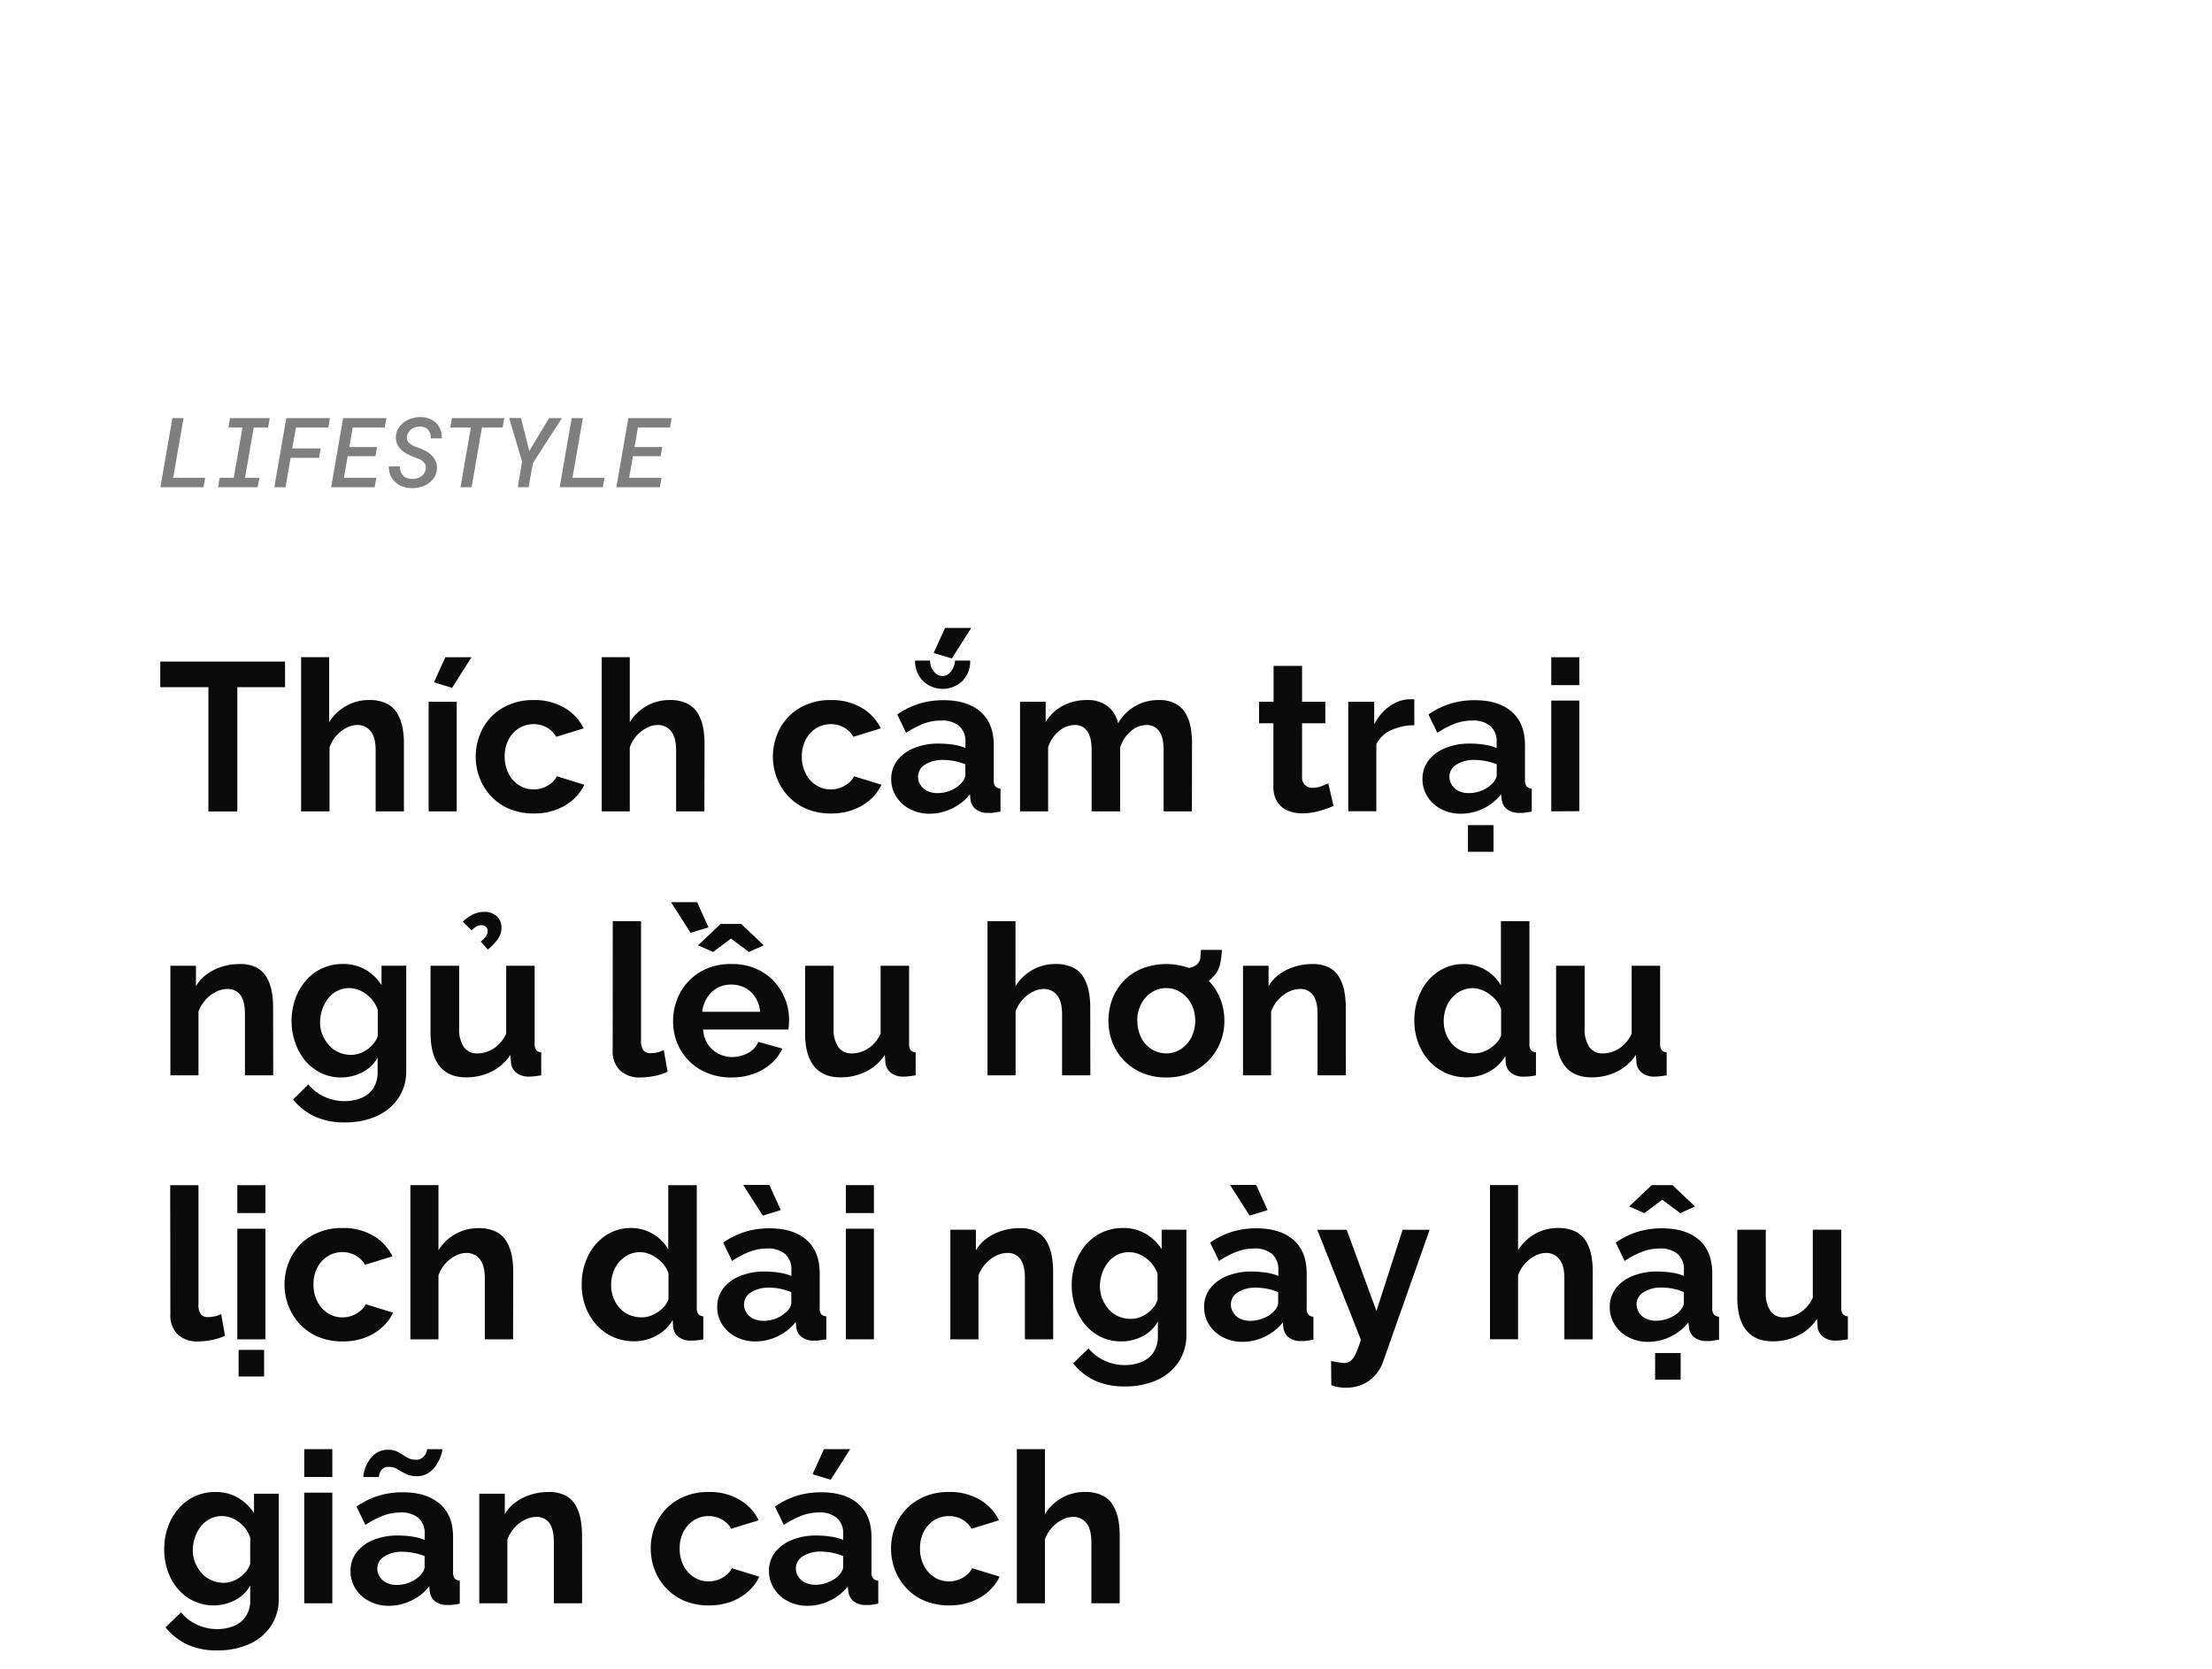 <svg xmlns="http://www.w3.org/2000/svg" viewBox="0 0 660 498"><defs><style>.a{opacity:0.5;}.b{fill:#0a0a0a;}</style></defs><title>Lifestyle_Christmas</title><g class="a"><path d="M61.22,142.55l-.5,2.8H47.86l3.57-20.62h3.34l-3.1,17.82Z"/><path d="M80.47,124.73,80,127.55H75.7l-2.6,15h4.29l-.5,2.8H65.07l.49-2.8h4.18l2.61-15H68.16l.49-2.82Z"/><path d="M86.72,136.57l-1.53,8.78H81.85l3.57-20.62h13L98,127.55H88.29l-1.09,6.22h8.48l-.49,2.8Z"/><path d="M103.74,136.1l-1.12,6.45h9.67l-.49,2.8h-13l3.58-20.62h12.91l-.48,2.82h-9.58l-1,5.81h8.27L112,136.1Z"/><path d="M126.88,138.58a2.91,2.91,0,0,0-.77-1,5.27,5.27,0,0,0-1.14-.67c-.43-.18-.84-.35-1.25-.5a17.45,17.45,0,0,1-2.1-.9,7.64,7.64,0,0,1-1.84-1.28,5.39,5.39,0,0,1-1.26-1.73,4.65,4.65,0,0,1-.39-2.28,5,5,0,0,1,.78-2.5,6.43,6.43,0,0,1,1.75-1.85,7.81,7.81,0,0,1,2.35-1.1,8.67,8.67,0,0,1,2.61-.34,7,7,0,0,1,2.53.5,6.07,6.07,0,0,1,2,1.28,5.71,5.71,0,0,1,1.27,2,6.22,6.22,0,0,1,.41,2.55h-3.28a4.71,4.71,0,0,0-.2-1.39,3.07,3.07,0,0,0-.58-1.09,2.79,2.79,0,0,0-1-.74,3.53,3.53,0,0,0-1.4-.28,4.48,4.48,0,0,0-1.35.18,4,4,0,0,0-1.23.56,3.78,3.78,0,0,0-.92,1,2.81,2.81,0,0,0-.46,1.3,2,2,0,0,0,.24,1.3,2.9,2.9,0,0,0,.87.91,5.89,5.89,0,0,0,1.19.64c.44.18.84.33,1.22.46a14.74,14.74,0,0,1,2.11.94,7.83,7.83,0,0,1,1.79,1.34A5.56,5.56,0,0,1,130,137.6a4.94,4.94,0,0,1,.35,2.31,5.21,5.21,0,0,1-.79,2.51,6.21,6.21,0,0,1-1.72,1.78,6.94,6.94,0,0,1-2.38,1.11,10.24,10.24,0,0,1-2.67.31,8.06,8.06,0,0,1-2.68-.47,6.55,6.55,0,0,1-2.17-1.32,5.7,5.7,0,0,1-1.43-2,6.41,6.41,0,0,1-.48-2.68h3.3a4.66,4.66,0,0,0,.25,1.55,3.46,3.46,0,0,0,.7,1.16,3,3,0,0,0,1.13.74,4.33,4.33,0,0,0,1.55.28,5.42,5.42,0,0,0,1.38-.16,4,4,0,0,0,1.24-.55,3.43,3.43,0,0,0,.95-.91,3,3,0,0,0,.48-1.3A2.48,2.48,0,0,0,126.88,138.58Z"/><path d="M143.8,127.55l-3.09,17.8H137.4l3.09-17.8h-6.14l.5-2.82h15.62l-.51,2.82Z"/><path d="M163.82,124.73h3.85L159,138.16l-1.28,7.19h-3.24l1.3-7.65-3.88-13h3.53l2.49,9.85Z"/><path d="M180.36,142.55l-.5,2.8H167l3.57-20.62h3.34l-3.1,17.82Z"/><path d="M188.84,136.1l-1.12,6.45h9.68l-.5,2.8h-13l3.58-20.62H200.4l-.48,2.82h-9.59l-1,5.81h8.27l-.48,2.74Z"/></g><path class="b" d="M85.05,205H70.81v37.1H62.18V205H47.82v-7.63H85.05Z"/><path class="b" d="M120.52,242.05h-8.44V223.8c0-2.53-.5-4.41-1.48-5.65a4.92,4.92,0,0,0-4.07-1.86,7.1,7.1,0,0,0-3.21.86,10.27,10.27,0,0,0-3,2.37,10,10,0,0,0-2,3.47v19.06H89.84v-46h8.38v19.4a13.88,13.88,0,0,1,5.07-4.86,13.7,13.7,0,0,1,6.83-1.75,11.54,11.54,0,0,1,5.27,1.06,7.7,7.7,0,0,1,3.15,2.93,13,13,0,0,1,1.54,4.14,24.65,24.65,0,0,1,.44,4.64Z"/><path class="b" d="M127.89,242.05V209.36h8.38v32.69Zm7-36.85-5.41-1.64,3.4-7.5h7.81Z"/><path class="b" d="M159.33,242.68a18.5,18.5,0,0,1-7.28-1.34,15.8,15.8,0,0,1-5.45-3.73,16.67,16.67,0,0,1-3.46-5.46,17.9,17.9,0,0,1,.88-14.82,15.68,15.68,0,0,1,6-6.17,17.88,17.88,0,0,1,9.26-2.31,17.44,17.44,0,0,1,9.2,2.33,14.47,14.47,0,0,1,5.67,6.11l-8.19,2.52a7.46,7.46,0,0,0-2.83-2.8,8.36,8.36,0,0,0-8.26.23,8.66,8.66,0,0,0-3.11,3.37,10.62,10.62,0,0,0-1.17,5.13,10.77,10.77,0,0,0,1.17,5.07,8.86,8.86,0,0,0,3.11,3.46,8,8,0,0,0,4.35,1.23,8.21,8.21,0,0,0,2.9-.5,8.56,8.56,0,0,0,2.42-1.42,5.87,5.87,0,0,0,1.61-2l8.19,2.52a13.61,13.61,0,0,1-3.31,4.41,15.92,15.92,0,0,1-5.1,3.05A18.46,18.46,0,0,1,159.33,242.68Z"/><path class="b" d="M210.17,242.05h-8.44V223.8c0-2.53-.5-4.41-1.48-5.65a4.93,4.93,0,0,0-4.07-1.86,7,7,0,0,0-3.21.86,10.31,10.31,0,0,0-3.06,2.37,10.17,10.17,0,0,0-2,3.47v19.06h-8.38v-46h8.38v19.4a13.88,13.88,0,0,1,5.07-4.86,13.67,13.67,0,0,1,6.83-1.75,11.46,11.46,0,0,1,5.26,1.06,7.57,7.57,0,0,1,3.15,2.93,13,13,0,0,1,1.55,4.14,24.65,24.65,0,0,1,.44,4.64Z"/><path class="b" d="M248,242.68a18.5,18.5,0,0,1-7.28-1.34,15.89,15.89,0,0,1-5.45-3.73,16.83,16.83,0,0,1-3.46-5.46,17.9,17.9,0,0,1,.88-14.82,15.71,15.71,0,0,1,6-6.17,17.85,17.85,0,0,1,9.26-2.31,17.41,17.41,0,0,1,9.19,2.33,14.34,14.34,0,0,1,5.67,6.11l-8.19,2.52a7.46,7.46,0,0,0-2.83-2.8,8.34,8.34,0,0,0-8.25.23,8.61,8.61,0,0,0-3.12,3.37,10.62,10.62,0,0,0-1.17,5.13,10.77,10.77,0,0,0,1.17,5.07,8.81,8.81,0,0,0,3.12,3.46,8,8,0,0,0,4.34,1.23,8.21,8.21,0,0,0,2.9-.5,8.75,8.75,0,0,0,2.43-1.42,5.83,5.83,0,0,0,1.6-2l8.19,2.52a13.58,13.58,0,0,1-3.3,4.41,15.86,15.86,0,0,1-5.11,3.05A18.46,18.46,0,0,1,248,242.68Z"/><path class="b" d="M265.92,232.41a8.91,8.91,0,0,1,1.8-5.54,11.81,11.81,0,0,1,5-3.7,19,19,0,0,1,7.41-1.34,29.07,29.07,0,0,1,4.22.32,14.59,14.59,0,0,1,3.71,1v-1.81a6.1,6.1,0,0,0-1.82-4.71,7.91,7.91,0,0,0-5.48-1.67,14.41,14.41,0,0,0-5.23.95,27.82,27.82,0,0,0-5.17,2.71l-2.65-5.48a24.37,24.37,0,0,1,6.65-3.25,24.84,24.84,0,0,1,7.21-1q7.06,0,11,3.45t3.94,10v10.37a2.85,2.85,0,0,0,.47,1.86,2.27,2.27,0,0,0,1.54.69v6.86c-.75.13-1.44.23-2.05.32a7,7,0,0,1-1.54.06,5.75,5.75,0,0,1-3.81-1.1,4.36,4.36,0,0,1-1.54-2.74l-.19-1.7a15,15,0,0,1-5.42,4.28,15.21,15.21,0,0,1-6.55,1.51,12.39,12.39,0,0,1-5.89-1.37,10.43,10.43,0,0,1-4.1-3.7A9.49,9.49,0,0,1,265.92,232.41Zm15.31-30.74a3.16,3.16,0,0,0,2.46-1.29,6,6,0,0,0,1.26-3.31h4.53a8.35,8.35,0,0,1-2.3,6.05,8.49,8.49,0,0,1-11.81,0,8.34,8.34,0,0,1-2.33-6.05h4.47a4.9,4.9,0,0,0,1.14,3.25A3.3,3.3,0,0,0,281.23,201.67ZM286.46,234a5.28,5.28,0,0,0,1.13-1.41,2.85,2.85,0,0,0,.44-1.35V228a18.68,18.68,0,0,0-6.61-1.29,9.67,9.67,0,0,0-5.39,1.38,4.2,4.2,0,0,0-2.11,3.66,4.45,4.45,0,0,0,.69,2.36,5,5,0,0,0,2,1.82,6.8,6.8,0,0,0,3.18.67,9.9,9.9,0,0,0,3.72-.73A9.13,9.13,0,0,0,286.46,234ZM284,196.44l-5.42-1.64,3.41-7.49h7.81Z"/><path class="b" d="M355.63,242.05h-8.44V223.8q0-3.92-1.36-5.71a4.42,4.42,0,0,0-3.74-1.8,7.15,7.15,0,0,0-4.73,1.89,10.43,10.43,0,0,0-3.15,4.87v19h-8.5V223.8q0-3.92-1.33-5.71a4.34,4.34,0,0,0-3.71-1.8,7.4,7.4,0,0,0-4.73,1.84,9.93,9.93,0,0,0-3.21,4.86v19.06h-8.38V209.36H312v6.1a12.94,12.94,0,0,1,5.07-4.89,14.93,14.93,0,0,1,7.22-1.72,9.43,9.43,0,0,1,6.39,2,8.81,8.81,0,0,1,2.93,4.92,13.68,13.68,0,0,1,12.22-6.92,10,10,0,0,1,4.95,1.09,7.94,7.94,0,0,1,3,2.93,12.37,12.37,0,0,1,1.48,4.14,25.73,25.73,0,0,1,.41,4.61Z"/><path class="b" d="M397.9,240.42c-.75.33-1.62.68-2.61,1a23.38,23.38,0,0,1-3.21.88,17.9,17.9,0,0,1-3.5.34,11.24,11.24,0,0,1-4.35-.81,6.67,6.67,0,0,1-3.11-2.59,8.3,8.3,0,0,1-1.17-4.65V215.78h-4.28v-6.42H380V198.65h8.5v10.71h6.93v6.42h-6.93v16a3,3,0,0,0,3.22,3.24,7.24,7.24,0,0,0,2.52-.47c.84-.32,1.53-.6,2.08-.86Z"/><path class="b" d="M422,216.35a16.88,16.88,0,0,0-6.93,1.48,9.09,9.09,0,0,0-4.41,4.19v20h-8.38V209.36h7.75v6.74a14.77,14.77,0,0,1,4.51-5.36,11,11,0,0,1,5.76-2.14,6.11,6.11,0,0,0,1,0,1.43,1.43,0,0,1,.69.1Z"/><path class="b" d="M424.43,232.41a9,9,0,0,1,1.79-5.54,11.91,11.91,0,0,1,5-3.7,19,19,0,0,1,7.4-1.34,29,29,0,0,1,4.22.32,14.56,14.56,0,0,1,3.72,1v-1.81a6.07,6.07,0,0,0-1.83-4.71,7.9,7.9,0,0,0-5.48-1.67,14.45,14.45,0,0,0-5.23.95,27.45,27.45,0,0,0-5.16,2.71l-2.65-5.48a24.23,24.23,0,0,1,6.65-3.25,24.84,24.84,0,0,1,7.21-1q7.05,0,11,3.45t3.94,10v10.37a2.91,2.91,0,0,0,.47,1.86,2.3,2.3,0,0,0,1.55.69v6.86c-.76.13-1.44.23-2.05.32a7,7,0,0,1-1.54.06,5.8,5.8,0,0,1-3.82-1.1,4.4,4.4,0,0,1-1.54-2.74l-.19-1.7a14.91,14.91,0,0,1-5.42,4.28,15.18,15.18,0,0,1-6.55,1.51,12.42,12.42,0,0,1-5.89-1.37,10.41,10.41,0,0,1-4.09-3.7A9.49,9.49,0,0,1,424.43,232.41ZM445,234a5.32,5.32,0,0,0,1.14-1.41,3,3,0,0,0,.44-1.35V228a17.68,17.68,0,0,0-3.28-.95,17.36,17.36,0,0,0-3.34-.34,9.64,9.64,0,0,0-5.38,1.38,4.2,4.2,0,0,0-2.11,3.66,4.45,4.45,0,0,0,.69,2.36,4.89,4.89,0,0,0,2,1.82,6.8,6.8,0,0,0,3.18.67,9.81,9.81,0,0,0,3.71-.73A9,9,0,0,0,445,234Zm-7,20.1v-7.94h7.62v7.94Z"/><path class="b" d="M462.86,204.38v-8.32h8.37v8.32Zm0,37.67V209h8.37v33Z"/><path class="b" d="M81.52,320.8H73.08V302.55q0-3.92-1.35-5.71a4.58,4.58,0,0,0-3.88-1.8,7.57,7.57,0,0,0-3.43.86,10.18,10.18,0,0,0-3.09,2.37,11.21,11.21,0,0,0-2.11,3.47V320.8H50.84V288.11h7.63v6.1a11.75,11.75,0,0,1,3.21-3.55,15.38,15.38,0,0,1,4.47-2.25,17.63,17.63,0,0,1,5.42-.81,10.52,10.52,0,0,1,5.07,1.09,7.64,7.64,0,0,1,3,3,13.37,13.37,0,0,1,1.44,4.14,25.24,25.24,0,0,1,.41,4.58Z"/><path class="b" d="M101.81,321.43a13.69,13.69,0,0,1-6-1.32,14.24,14.24,0,0,1-4.69-3.63,16.82,16.82,0,0,1-3-5.33A19.05,19.05,0,0,1,87,304.71,19.65,19.65,0,0,1,88.11,298a16.82,16.82,0,0,1,3.15-5.46,14.12,14.12,0,0,1,4.85-3.66,14.53,14.53,0,0,1,6.2-1.3,13.08,13.08,0,0,1,6.74,1.7,14.32,14.32,0,0,1,4.79,4.6v-5.79h7.37v31.22a14.34,14.34,0,0,1-2.39,8.36,15.42,15.42,0,0,1-6.49,5.32,22.8,22.8,0,0,1-9.45,1.84,20.83,20.83,0,0,1-9.07-1.79A18.38,18.38,0,0,1,87.45,328L92,323.51a13.13,13.13,0,0,0,4.76,3.66,14.37,14.37,0,0,0,6.08,1.32,13,13,0,0,0,4.91-.92,7.78,7.78,0,0,0,3.6-2.85,8.76,8.76,0,0,0,1.32-5.05v-4.16a10.69,10.69,0,0,1-4.57,4.38A13.58,13.58,0,0,1,101.81,321.43Zm2.83-6.74a7.73,7.73,0,0,0,2.68-.44,9.32,9.32,0,0,0,4.19-3,7.12,7.12,0,0,0,1.2-2.18v-7.84a10,10,0,0,0-5.07-5.65,8.07,8.07,0,0,0-3.5-.8,7.56,7.56,0,0,0-3.5.83,8.08,8.08,0,0,0-2.74,2.27,11.42,11.42,0,0,0-1.76,3.29,11.55,11.55,0,0,0-.63,3.79,10,10,0,0,0,.72,3.79,10.83,10.83,0,0,0,2,3.13,8.28,8.28,0,0,0,2.93,2.09A8.94,8.94,0,0,0,104.64,314.69Z"/><path class="b" d="M128.46,308.58V288.11H137v18.61a9.44,9.44,0,0,0,1.39,5.63,4.73,4.73,0,0,0,4.09,1.9,8.45,8.45,0,0,0,3.25-.65,9.3,9.3,0,0,0,3-1.94,11,11,0,0,0,2.3-3.27V288.11h8.5v23.28a3,3,0,0,0,.45,1.86,2.13,2.13,0,0,0,1.51.69v6.86c-.84.13-1.55.22-2.11.29a15,15,0,0,1-1.55.09,5.87,5.87,0,0,1-3.62-1.06,4.37,4.37,0,0,1-1.73-2.81l-.19-2.62a14.49,14.49,0,0,1-5.64,5,16.93,16.93,0,0,1-7.65,1.71q-5.11,0-7.78-3.27T128.46,308.58Zm12.22-31.06-2.58-2.58a12.75,12.75,0,0,1,3.08-2.17,7.4,7.4,0,0,1,3.28-.73,5.12,5.12,0,0,1,3.81,1.36,4.5,4.5,0,0,1,1.36,3.3,5.83,5.83,0,0,1-1,3.34,16.66,16.66,0,0,1-3.06,3.22l-2.14-2.34a7.86,7.86,0,0,0,1.58-1.63,2.78,2.78,0,0,0,.5-1.52,1.74,1.74,0,0,0-.5-1.26,1.83,1.83,0,0,0-1.33-.5,3,3,0,0,0-1.48.35A11.13,11.13,0,0,0,140.68,277.52Z"/><path class="b" d="M182.83,274.81h8.44v35.46a4.7,4.7,0,0,0,.75,3.13,2.67,2.67,0,0,0,2,.79,9.55,9.55,0,0,0,2.17-.25,7.42,7.42,0,0,0,1.86-.7l1.14,6.49a16.13,16.13,0,0,1-3.94,1.26,21,21,0,0,1-4.13.44,8.45,8.45,0,0,1-6.14-2.11,7.94,7.94,0,0,1-2.17-6Z"/><path class="b" d="M200.21,269.14H208l3.41,7.5-5.36,1.64Zm18,52.29a18.34,18.34,0,0,1-7.18-1.34,16.08,16.08,0,0,1-9-9,17,17,0,0,1-1.2-6.41,17.65,17.65,0,0,1,2.11-8.51,16.21,16.21,0,0,1,6-6.23,17.63,17.63,0,0,1,9.29-2.34,17.35,17.35,0,0,1,9.2,2.34,16.24,16.24,0,0,1,5.92,6.15,17,17,0,0,1,2.08,8.3q0,.81-.06,1.53c-.05.47-.09.88-.13,1.21H209.79a8.9,8.9,0,0,0,1.42,4.41,8.32,8.32,0,0,0,3.15,2.8,8.72,8.72,0,0,0,4.06,1,9.85,9.85,0,0,0,4.82-1.23,6.4,6.4,0,0,0,3-3.3l7.19,2a13.31,13.31,0,0,1-3.34,4.48,16.12,16.12,0,0,1-5.23,3.05A19.45,19.45,0,0,1,218.17,321.43ZM208.28,282l6.74-6.37h6.11l6.74,6.37-4.41,2-5.36-4-5.35,4Zm1.26,19.84H226.8a9.61,9.61,0,0,0-1.42-4.28,8.2,8.2,0,0,0-3-2.83,8.76,8.76,0,0,0-4.23-1,8.42,8.42,0,0,0-4.12,1,8.3,8.3,0,0,0-3,2.83A9.6,9.6,0,0,0,209.54,301.84Z"/><path class="b" d="M240.22,308.58V288.11h8.5v18.61a9.44,9.44,0,0,0,1.39,5.63,4.73,4.73,0,0,0,4.09,1.9,8.45,8.45,0,0,0,3.25-.65,9.3,9.3,0,0,0,3-1.94,11,11,0,0,0,2.3-3.27V288.11h8.5v23.28a3,3,0,0,0,.45,1.86,2.13,2.13,0,0,0,1.51.69v6.86c-.84.13-1.55.22-2.11.29a15,15,0,0,1-1.55.09,5.85,5.85,0,0,1-3.62-1.06,4.37,4.37,0,0,1-1.73-2.81l-.19-2.62a14.49,14.49,0,0,1-5.64,5,16.93,16.93,0,0,1-7.65,1.71q-5.12,0-7.78-3.27T240.22,308.58Z"/><path class="b" d="M325.33,320.8h-8.44V302.55c0-2.53-.5-4.41-1.48-5.65a4.92,4.92,0,0,0-4.07-1.86,7.06,7.06,0,0,0-3.21.86,10.27,10.27,0,0,0-3.05,2.37,10,10,0,0,0-2.05,3.47V320.8h-8.38v-46H303v19.4a13.88,13.88,0,0,1,5.07-4.86,13.7,13.7,0,0,1,6.83-1.75,11.54,11.54,0,0,1,5.27,1.06,7.61,7.61,0,0,1,3.14,2.93,13,13,0,0,1,1.55,4.14,24.65,24.65,0,0,1,.44,4.64Z"/><path class="b" d="M348,321.43a18,18,0,0,1-7.22-1.37,16.49,16.49,0,0,1-5.45-3.74,16.09,16.09,0,0,1-3.43-5.38,17.58,17.58,0,0,1-1.17-6.39,18.08,18.08,0,0,1,1.17-6.54,15.75,15.75,0,0,1,8.85-9.07,20.17,20.17,0,0,1,14.46,0,16.39,16.39,0,0,1,5.45,3.68,16,16,0,0,1,3.46,5.39,17.68,17.68,0,0,1,1.2,6.54,17.2,17.2,0,0,1-1.2,6.39,16.45,16.45,0,0,1-8.91,9.12A18,18,0,0,1,348,321.43Zm-8.63-16.88a10.86,10.86,0,0,0,1.13,5,8.66,8.66,0,0,0,3.12,3.46,8.14,8.14,0,0,0,4.38,1.23,7.76,7.76,0,0,0,4.34-1.27,9.1,9.1,0,0,0,3.12-3.46,11.29,11.29,0,0,0,0-10,9.25,9.25,0,0,0-3.12-3.46,8,8,0,0,0-4.41-1.27,7.85,7.85,0,0,0-4.34,1.27,8.94,8.94,0,0,0-3.09,3.46A10.78,10.78,0,0,0,339.32,304.55Zm12.22-9.77.12-5.79a14.46,14.46,0,0,0,3.53-.35,4.49,4.49,0,0,0,2.08-1.1,3.4,3.4,0,0,0,.85-1.92c.06-.69.12-1.44.16-2.24h6.24c0,.93-.13,1.86-.26,2.81a11.78,11.78,0,0,1-.72,2.8,7.21,7.21,0,0,1-1.8,2.58,6.71,6.71,0,0,1-2.49,1.8,14.94,14.94,0,0,1-3.59,1.07A24,24,0,0,1,351.54,294.78Z"/><path class="b" d="M401.56,320.8h-8.44V302.55c0-2.61-.46-4.51-1.36-5.71a4.55,4.55,0,0,0-3.87-1.8,7.61,7.61,0,0,0-3.44.86,10.14,10.14,0,0,0-3.08,2.37,10.85,10.85,0,0,0-2.11,3.47V320.8h-8.38V288.11h7.62v6.1a11.75,11.75,0,0,1,3.21-3.55,15.44,15.44,0,0,1,4.48-2.25,17.56,17.56,0,0,1,5.41-.81,10.59,10.59,0,0,1,5.08,1.09,7.55,7.55,0,0,1,3,3,13.38,13.38,0,0,1,1.45,4.14,26.17,26.17,0,0,1,.41,4.58Z"/><path class="b" d="M422,304.49a19.18,19.18,0,0,1,1.89-8.54,15.22,15.22,0,0,1,5.23-6.1,13.34,13.34,0,0,1,7.62-2.25,12.4,12.4,0,0,1,6.56,1.8,12.63,12.63,0,0,1,4.53,4.57V274.81h8.51v36.54a3.05,3.05,0,0,0,.44,1.89,2.16,2.16,0,0,0,1.51.7v6.86a15.73,15.73,0,0,1-3.59.38,5.71,5.71,0,0,1-3.75-1.07,4.13,4.13,0,0,1-1.67-3l-.12-2.08a12.37,12.37,0,0,1-4.95,4.73,13.85,13.85,0,0,1-6.52,1.63,15.24,15.24,0,0,1-6.27-1.27,14.71,14.71,0,0,1-5-3.62,16.78,16.78,0,0,1-3.27-5.42A18.53,18.53,0,0,1,422,304.49Zm25.89,4.26v-7.66a8.73,8.73,0,0,0-2-3.22,11.38,11.38,0,0,0-3.09-2.25,7.68,7.68,0,0,0-6.93,0,9,9,0,0,0-2.74,2.16,9.41,9.41,0,0,0-1.76,3.12,11.54,11.54,0,0,0-.6,3.74,10.31,10.31,0,0,0,.69,3.8,9.87,9.87,0,0,0,1.89,3.09,8,8,0,0,0,2.9,2,9.24,9.24,0,0,0,3.65.71,7.64,7.64,0,0,0,2.46-.4,9.67,9.67,0,0,0,2.3-1.14,10.62,10.62,0,0,0,2-1.73A5.94,5.94,0,0,0,447.92,308.75Z"/><path class="b" d="M464.3,308.58V288.11h8.51v18.61a9.44,9.44,0,0,0,1.39,5.63,4.72,4.72,0,0,0,4.09,1.9,8.53,8.53,0,0,0,3.25-.65,9.41,9.41,0,0,0,3-1.94,11,11,0,0,0,2.3-3.27V288.11h8.5v23.28a3.06,3.06,0,0,0,.44,1.86,2.17,2.17,0,0,0,1.51.69v6.86c-.84.13-1.54.22-2.11.29a14.65,14.65,0,0,1-1.54.09,5.85,5.85,0,0,1-3.62-1.06,4.29,4.29,0,0,1-1.73-2.81l-.19-2.62a14.56,14.56,0,0,1-5.64,5,16.94,16.94,0,0,1-7.66,1.71q-5.1,0-7.78-3.27T464.3,308.58Z"/><path class="b" d="M50.78,353.56h8.44V389a4.64,4.64,0,0,0,.76,3.13,2.63,2.63,0,0,0,2,.79,9.71,9.71,0,0,0,2.18-.25A7.72,7.72,0,0,0,66,392l1.13,6.49a16,16,0,0,1-3.94,1.26,20.9,20.9,0,0,1-4.12.44A8.45,8.45,0,0,1,53,398.07a7.94,7.94,0,0,1-2.17-6Z"/><path class="b" d="M70.81,361.88v-8.32h8.38v8.32Zm0,37.67v-33h8.38v33Zm.38,11.09V402.7h7.62v7.94Z"/><path class="b" d="M102.25,400.18A18.5,18.5,0,0,1,95,398.84a15.89,15.89,0,0,1-5.45-3.73,16.83,16.83,0,0,1-3.46-5.46,17.9,17.9,0,0,1,.88-14.82,15.75,15.75,0,0,1,6-6.17,17.91,17.91,0,0,1,9.27-2.31,17.41,17.41,0,0,1,9.19,2.33,14.34,14.34,0,0,1,5.67,6.11l-8.19,2.52a7.46,7.46,0,0,0-2.83-2.8,8.34,8.34,0,0,0-8.25.23,8.61,8.61,0,0,0-3.12,3.37,10.62,10.62,0,0,0-1.17,5.13,10.77,10.77,0,0,0,1.17,5.07,8.81,8.81,0,0,0,3.12,3.46,8,8,0,0,0,4.34,1.23,8.21,8.21,0,0,0,2.9-.5,8.75,8.75,0,0,0,2.43-1.42,5.83,5.83,0,0,0,1.6-2l8.19,2.52a13.72,13.72,0,0,1-3.3,4.41,15.86,15.86,0,0,1-5.11,3.05A18.46,18.46,0,0,1,102.25,400.18Z"/><path class="b" d="M153.09,399.55h-8.44V381.3c0-2.53-.5-4.41-1.48-5.65a4.92,4.92,0,0,0-4.07-1.86,7.06,7.06,0,0,0-3.21.86,10.43,10.43,0,0,0-3.06,2.37,10.17,10.17,0,0,0-2,3.47v19.06h-8.38v-46h8.38V373a13.88,13.88,0,0,1,5.07-4.86,13.7,13.7,0,0,1,6.83-1.75,11.54,11.54,0,0,1,5.27,1.06,7.61,7.61,0,0,1,3.14,2.93,13,13,0,0,1,1.55,4.14,24.65,24.65,0,0,1,.44,4.64Z"/><path class="b" d="M173.56,383.24a19.18,19.18,0,0,1,1.89-8.54,15.29,15.29,0,0,1,5.23-6.1,13.34,13.34,0,0,1,7.63-2.25,12.39,12.39,0,0,1,6.55,1.8,12.63,12.63,0,0,1,4.53,4.57V353.56h8.51V390.1a3.05,3.05,0,0,0,.44,1.89,2.16,2.16,0,0,0,1.51.7v6.86a15.73,15.73,0,0,1-3.59.38,5.71,5.71,0,0,1-3.75-1.07,4.13,4.13,0,0,1-1.67-3l-.12-2.08a12.37,12.37,0,0,1-4.95,4.73,13.85,13.85,0,0,1-6.52,1.63,15.24,15.24,0,0,1-6.27-1.27,14.71,14.71,0,0,1-5-3.62,17,17,0,0,1-3.27-5.42A18.53,18.53,0,0,1,173.56,383.24Zm25.9,4.26v-7.66a8.76,8.76,0,0,0-2-3.22,11.23,11.23,0,0,0-3.09-2.25,7.68,7.68,0,0,0-6.93,0,9,9,0,0,0-2.74,2.16,9.59,9.59,0,0,0-1.76,3.12,11.54,11.54,0,0,0-.6,3.74,10.31,10.31,0,0,0,.69,3.8,10.06,10.06,0,0,0,1.89,3.09,8,8,0,0,0,2.9,2,9.29,9.29,0,0,0,3.66.71,7.62,7.62,0,0,0,2.45-.4,9.67,9.67,0,0,0,2.3-1.14,10.62,10.62,0,0,0,2-1.73A6.1,6.1,0,0,0,199.46,387.5Z"/><path class="b" d="M214,389.91a8.9,8.9,0,0,1,1.79-5.54,11.91,11.91,0,0,1,5-3.7,19,19,0,0,1,7.4-1.34,29,29,0,0,1,4.22.32,14.56,14.56,0,0,1,3.72,1v-1.81a6.07,6.07,0,0,0-1.83-4.71,7.9,7.9,0,0,0-5.48-1.67,14.45,14.45,0,0,0-5.23,1,27.45,27.45,0,0,0-5.16,2.71l-2.65-5.48a24.23,24.23,0,0,1,6.65-3.25,24.84,24.84,0,0,1,7.21-1q7.05,0,11,3.45t3.94,10v10.37A2.91,2.91,0,0,0,245,392a2.3,2.3,0,0,0,1.55.69v6.86c-.76.13-1.44.23-2.05.32a7,7,0,0,1-1.54.06,5.78,5.78,0,0,1-3.82-1.1,4.4,4.4,0,0,1-1.54-2.74l-.19-1.7a14.91,14.91,0,0,1-5.42,4.28,15.18,15.18,0,0,1-6.55,1.51,12.42,12.42,0,0,1-5.89-1.37,10.41,10.41,0,0,1-4.09-3.7A9.49,9.49,0,0,1,214,389.91Zm7.75-36.41h7.81l3.4,7.5-5.36,1.64Zm12.78,38a5.32,5.32,0,0,0,1.14-1.41,3,3,0,0,0,.44-1.35v-3.26a17.68,17.68,0,0,0-3.28-1,17.36,17.36,0,0,0-3.34-.34,9.64,9.64,0,0,0-5.38,1.38,4.2,4.2,0,0,0-2.11,3.66,4.45,4.45,0,0,0,.69,2.36,4.92,4.92,0,0,0,2,1.82,6.87,6.87,0,0,0,3.19.67,9.85,9.85,0,0,0,3.71-.73A9,9,0,0,0,234.48,391.49Z"/><path class="b" d="M252.38,361.88v-8.32h8.37v8.32Zm0,37.67v-33h8.37v33Z"/><path class="b" d="M314.24,399.55H305.8V381.3q0-3.92-1.36-5.71a4.55,4.55,0,0,0-3.87-1.8,7.54,7.54,0,0,0-3.43.86,10.06,10.06,0,0,0-3.09,2.37,10.85,10.85,0,0,0-2.11,3.47v19.06h-8.38V366.86h7.62V373a11.75,11.75,0,0,1,3.21-3.55,15.57,15.57,0,0,1,4.48-2.25,17.58,17.58,0,0,1,5.42-.81,10.58,10.58,0,0,1,5.07,1.09,7.55,7.55,0,0,1,3,3,13.38,13.38,0,0,1,1.45,4.14,26.17,26.17,0,0,1,.41,4.58Z"/><path class="b" d="M334.53,400.18a13.69,13.69,0,0,1-6-1.32,14.14,14.14,0,0,1-4.69-3.63,16.65,16.65,0,0,1-3-5.33,19.3,19.3,0,0,1-1.07-6.44,19.89,19.89,0,0,1,1.1-6.69,17.19,17.19,0,0,1,3.15-5.46,14.31,14.31,0,0,1,4.85-3.66,14.54,14.54,0,0,1,6.21-1.3,13.11,13.11,0,0,1,6.74,1.7,14.41,14.41,0,0,1,4.79,4.6v-5.79h7.37v31.22a14.41,14.41,0,0,1-2.39,8.36,15.42,15.42,0,0,1-6.49,5.32,22.8,22.8,0,0,1-9.45,1.84,20.88,20.88,0,0,1-9.08-1.79,18.56,18.56,0,0,1-6.36-5.07l4.6-4.48a13.13,13.13,0,0,0,4.76,3.66,14.34,14.34,0,0,0,6.08,1.32,13,13,0,0,0,4.91-.92,7.75,7.75,0,0,0,3.59-2.85,8.76,8.76,0,0,0,1.32-5.05v-4.16a10.72,10.72,0,0,1-4.56,4.38A13.63,13.63,0,0,1,334.53,400.18Zm2.83-6.74A7.73,7.73,0,0,0,340,393a9.34,9.34,0,0,0,2.3-1.2,9.48,9.48,0,0,0,1.89-1.8,7.31,7.31,0,0,0,1.19-2.18V380a9.86,9.86,0,0,0-5.07-5.65,8,8,0,0,0-3.49-.8,7.56,7.56,0,0,0-3.5.83,8.08,8.08,0,0,0-2.74,2.27,11.19,11.19,0,0,0-1.76,3.29,11.55,11.55,0,0,0-.63,3.79,10,10,0,0,0,.72,3.79,10.59,10.59,0,0,0,1.95,3.13,8.37,8.37,0,0,0,2.93,2.09A9,9,0,0,0,337.36,393.44Z"/><path class="b" d="M359.28,389.91a8.91,8.91,0,0,1,1.8-5.54,11.91,11.91,0,0,1,5-3.7,19,19,0,0,1,7.4-1.34,29.07,29.07,0,0,1,4.22.32,14.56,14.56,0,0,1,3.72,1v-1.81a6.07,6.07,0,0,0-1.83-4.71,7.91,7.91,0,0,0-5.48-1.67,14.45,14.45,0,0,0-5.23,1,27.82,27.82,0,0,0-5.17,2.71l-2.64-5.48a24.32,24.32,0,0,1,6.64-3.25,24.91,24.91,0,0,1,7.22-1q7.05,0,11,3.45t3.94,10v10.37a2.91,2.91,0,0,0,.47,1.86,2.3,2.3,0,0,0,1.55.69v6.86c-.76.13-1.44.23-2.05.32a7.08,7.08,0,0,1-1.55.06,5.75,5.75,0,0,1-3.81-1.1,4.4,4.4,0,0,1-1.54-2.74l-.19-1.7a15,15,0,0,1-5.42,4.28,15.18,15.18,0,0,1-6.55,1.51,12.42,12.42,0,0,1-5.89-1.37,10.5,10.5,0,0,1-4.1-3.7A9.58,9.58,0,0,1,359.28,389.91ZM367,353.5h7.81l3.41,7.5-5.36,1.64Zm12.79,38a5.52,5.52,0,0,0,1.14-1.41,3,3,0,0,0,.44-1.35v-3.26a17.68,17.68,0,0,0-3.28-1,17.44,17.44,0,0,0-3.34-.34,9.64,9.64,0,0,0-5.38,1.38,4.2,4.2,0,0,0-2.11,3.66,4.45,4.45,0,0,0,.69,2.36,4.92,4.92,0,0,0,2,1.82,6.8,6.8,0,0,0,3.18.67,9.9,9.9,0,0,0,3.72-.73A9,9,0,0,0,379.82,391.49Z"/><path class="b" d="M397.15,406c.75.17,1.46.3,2.11.41s1.2.18,1.67.22a3.25,3.25,0,0,0,2-.59,5.94,5.94,0,0,0,1.54-2.12,28,28,0,0,0,1.58-4.25l-13-32.79h8.76l8.88,24.21,7.81-24.21h8.06l-13.86,39.29a12,12,0,0,1-2.3,4,11.05,11.05,0,0,1-3.81,2.82,12.29,12.29,0,0,1-5.16,1,12.5,12.5,0,0,1-2-.16,10.74,10.74,0,0,1-2.2-.6Z"/><path class="b" d="M475.2,399.55h-8.44V381.3q0-3.8-1.48-5.65a4.91,4.91,0,0,0-4.06-1.86,7.1,7.1,0,0,0-3.22.86A10.27,10.27,0,0,0,455,377a10,10,0,0,0-2.05,3.47v19.06h-8.38v-46h8.38V373A13.88,13.88,0,0,1,458,368.1a13.71,13.71,0,0,1,6.84-1.75,11.52,11.52,0,0,1,5.26,1.06,7.7,7.7,0,0,1,3.15,2.93,13,13,0,0,1,1.54,4.14,24.65,24.65,0,0,1,.44,4.64Z"/><path class="b" d="M480.31,389.91a8.9,8.9,0,0,1,1.79-5.54,11.91,11.91,0,0,1,5-3.7,19,19,0,0,1,7.4-1.34,29,29,0,0,1,4.22.32,14.56,14.56,0,0,1,3.72,1v-1.81a6.07,6.07,0,0,0-1.83-4.71,7.9,7.9,0,0,0-5.48-1.67,14.45,14.45,0,0,0-5.23,1,27.45,27.45,0,0,0-5.16,2.71l-2.65-5.48a24.23,24.23,0,0,1,6.65-3.25,24.79,24.79,0,0,1,7.21-1q7.05,0,11,3.45t3.94,10v10.37a2.91,2.91,0,0,0,.47,1.86,2.3,2.3,0,0,0,1.55.69v6.86c-.76.13-1.44.23-2.05.32a7,7,0,0,1-1.54.06,5.78,5.78,0,0,1-3.82-1.1,4.4,4.4,0,0,1-1.54-2.74l-.19-1.7a14.91,14.91,0,0,1-5.42,4.28,15.18,15.18,0,0,1-6.55,1.51,12.42,12.42,0,0,1-5.89-1.37,10.41,10.41,0,0,1-4.09-3.7A9.49,9.49,0,0,1,480.31,389.91Zm5.79-30,6.74-6.37H499l6.74,6.37-4.41,2-5.35-4-5.36,4Zm14.74,31.56a5.52,5.52,0,0,0,1.14-1.41,3,3,0,0,0,.44-1.35v-3.26a17.68,17.68,0,0,0-3.28-1,17.36,17.36,0,0,0-3.34-.34,9.64,9.64,0,0,0-5.38,1.38,4.2,4.2,0,0,0-2.11,3.66,4.45,4.45,0,0,0,.69,2.36,4.92,4.92,0,0,0,2,1.82,6.84,6.84,0,0,0,3.19.67,9.85,9.85,0,0,0,3.71-.73A9,9,0,0,0,500.84,391.49Zm-7,20.1v-7.94h7.62v7.94Z"/><path class="b" d="M518.36,387.33V366.86h8.5v18.61a9.44,9.44,0,0,0,1.39,5.63,4.73,4.73,0,0,0,4.09,1.9,8.49,8.49,0,0,0,3.25-.65,9.41,9.41,0,0,0,3-1.94,11,11,0,0,0,2.3-3.27V366.86h8.5v23.28a3.06,3.06,0,0,0,.44,1.86,2.18,2.18,0,0,0,1.52.69v6.86c-.85.13-1.55.22-2.11.29a15,15,0,0,1-1.55.09,5.85,5.85,0,0,1-3.62-1.06,4.33,4.33,0,0,1-1.73-2.81l-.19-2.62a14.49,14.49,0,0,1-5.64,5,16.94,16.94,0,0,1-7.66,1.71q-5.1,0-7.78-3.27T518.36,387.33Z"/><path class="b" d="M63.76,478.93a13.69,13.69,0,0,1-6-1.32A14.14,14.14,0,0,1,53.05,474a17,17,0,0,1-3-5.33A19.3,19.3,0,0,1,49,462.21a19.65,19.65,0,0,1,1.11-6.69,16.82,16.82,0,0,1,3.15-5.46,14.12,14.12,0,0,1,4.85-3.66,14.46,14.46,0,0,1,6.2-1.3A13.11,13.11,0,0,1,71,446.8a14.41,14.41,0,0,1,4.79,4.6v-5.79h7.37v31.22a14.41,14.41,0,0,1-2.39,8.36,15.42,15.42,0,0,1-6.49,5.32,22.8,22.8,0,0,1-9.45,1.84,20.8,20.8,0,0,1-9.07-1.79,18.5,18.5,0,0,1-6.37-5.07L54,481a13.13,13.13,0,0,0,4.76,3.66A14.37,14.37,0,0,0,64.83,486a13,13,0,0,0,4.91-.92,7.75,7.75,0,0,0,3.59-2.85,8.69,8.69,0,0,0,1.33-5.05V473a10.74,10.74,0,0,1-4.57,4.38A13.63,13.63,0,0,1,63.76,478.93Zm2.83-6.74a7.73,7.73,0,0,0,2.68-.44,9.17,9.17,0,0,0,2.3-1.2,9.48,9.48,0,0,0,1.89-1.8,7.34,7.34,0,0,0,1.2-2.18v-7.84a9.9,9.9,0,0,0-2-3.41,9.77,9.77,0,0,0-3-2.24,8.07,8.07,0,0,0-3.5-.8,7.56,7.56,0,0,0-3.5.83,8.08,8.08,0,0,0-2.74,2.27,11.42,11.42,0,0,0-1.76,3.29,11.55,11.55,0,0,0-.63,3.79,10,10,0,0,0,.72,3.79,10.83,10.83,0,0,0,2,3.13,8.19,8.19,0,0,0,2.93,2.09A8.9,8.9,0,0,0,66.59,472.19Z"/><path class="b" d="M90.78,440.63v-8.32h8.38v8.32Zm0,37.67v-33h8.38v33Z"/><path class="b" d="M104.58,468.66a8.91,8.91,0,0,1,1.8-5.54,11.81,11.81,0,0,1,5-3.7,19,19,0,0,1,7.41-1.34,29.07,29.07,0,0,1,4.22.32,14.59,14.59,0,0,1,3.71,1v-1.81a6.1,6.1,0,0,0-1.82-4.71,7.91,7.91,0,0,0-5.48-1.67,14.41,14.41,0,0,0-5.23,1,27.82,27.82,0,0,0-5.17,2.71l-2.65-5.48a24.37,24.37,0,0,1,6.65-3.25,24.86,24.86,0,0,1,7.22-1q7,0,11,3.45t3.94,10v10.37a2.85,2.85,0,0,0,.47,1.86,2.27,2.27,0,0,0,1.54.69v6.86c-.75.13-1.44.23-2.05.32a7,7,0,0,1-1.54.06,5.75,5.75,0,0,1-3.81-1.1,4.36,4.36,0,0,1-1.54-2.74l-.19-1.7a15,15,0,0,1-5.42,4.28,15.21,15.21,0,0,1-6.55,1.51,12.39,12.39,0,0,1-5.89-1.37,10.43,10.43,0,0,1-4.1-3.7A9.49,9.49,0,0,1,104.58,468.66Zm19.72-28.28a6.92,6.92,0,0,1-3.24-.7q-1.36-.69-2.49-1.38a4.77,4.77,0,0,0-2.52-.69,2.68,2.68,0,0,0-2,.66,3.2,3.2,0,0,0-.82,1.41,6.58,6.58,0,0,0-.19.95h-4.66a8.36,8.36,0,0,1,.35-1.92,10.48,10.48,0,0,1,1.23-2.74,8,8,0,0,1,2.3-2.46,5.88,5.88,0,0,1,3.49-1,6.17,6.17,0,0,1,3.22.76l2.42,1.48a5,5,0,0,0,2.68.72,2.89,2.89,0,0,0,2.17-.75,3.9,3.9,0,0,0,1-1.51,7,7,0,0,0,.22-.89H132a7.12,7.12,0,0,1-.38,1.74,12.56,12.56,0,0,1-1.26,2.71,8.78,8.78,0,0,1-2.36,2.55A6.17,6.17,0,0,1,124.3,440.38Zm.82,29.86a5.28,5.28,0,0,0,1.13-1.41,2.85,2.85,0,0,0,.44-1.35v-3.26a18.68,18.68,0,0,0-6.61-1.29,9.67,9.67,0,0,0-5.39,1.38,4.23,4.23,0,0,0-2.11,3.66,4.45,4.45,0,0,0,.69,2.36,5,5,0,0,0,2,1.82,6.8,6.8,0,0,0,3.18.67,9.9,9.9,0,0,0,3.72-.73A9.13,9.13,0,0,0,125.12,470.24Z"/><path class="b" d="M173.69,478.3h-8.44V460.05q0-3.92-1.36-5.71a4.55,4.55,0,0,0-3.87-1.8,7.57,7.57,0,0,0-3.43.86,10.06,10.06,0,0,0-3.09,2.37,11,11,0,0,0-2.11,3.47V478.3H143V445.61h7.62v6.1a11.66,11.66,0,0,1,3.22-3.55,15.38,15.38,0,0,1,4.47-2.25,17.58,17.58,0,0,1,5.42-.81,10.55,10.55,0,0,1,5.07,1.09,7.55,7.55,0,0,1,3,3,13.13,13.13,0,0,1,1.45,4.14,26.17,26.17,0,0,1,.41,4.58Z"/><path class="b" d="M211.55,478.93a18.45,18.45,0,0,1-7.27-1.34,15.8,15.8,0,0,1-5.45-3.73,16.69,16.69,0,0,1-3.47-5.46,17.33,17.33,0,0,1-1.19-6.41,17.52,17.52,0,0,1,2.07-8.41,15.71,15.71,0,0,1,6-6.17,17.85,17.85,0,0,1,9.26-2.31,17.44,17.44,0,0,1,9.2,2.33,14.47,14.47,0,0,1,5.67,6.11l-8.19,2.52a7.48,7.48,0,0,0-2.84-2.8,8.34,8.34,0,0,0-8.25.23,8.76,8.76,0,0,0-3.12,3.37A10.62,10.62,0,0,0,202.8,462a10.76,10.76,0,0,0,1.16,5.07,9,9,0,0,0,3.12,3.46,8,8,0,0,0,4.35,1.23,8.25,8.25,0,0,0,2.9-.5,8.7,8.7,0,0,0,2.42-1.42,6,6,0,0,0,1.61-2l8.19,2.52a13.76,13.76,0,0,1-3.31,4.41,15.92,15.92,0,0,1-5.1,3.05A18.52,18.52,0,0,1,211.55,478.93Z"/><path class="b" d="M229.44,468.66a8.91,8.91,0,0,1,1.8-5.54,11.91,11.91,0,0,1,5-3.7,19,19,0,0,1,7.4-1.34,29.07,29.07,0,0,1,4.22.32,14.56,14.56,0,0,1,3.72,1v-1.81a6.07,6.07,0,0,0-1.83-4.71,7.91,7.91,0,0,0-5.48-1.67,14.45,14.45,0,0,0-5.23,1,27.82,27.82,0,0,0-5.17,2.71l-2.64-5.48a24.32,24.32,0,0,1,6.64-3.25,24.91,24.91,0,0,1,7.22-1q7.05,0,11,3.45t3.94,10v10.37a2.91,2.91,0,0,0,.47,1.86,2.3,2.3,0,0,0,1.55.69v6.86c-.76.13-1.44.23-2,.32a7.08,7.08,0,0,1-1.55.06,5.75,5.75,0,0,1-3.81-1.1,4.4,4.4,0,0,1-1.54-2.74l-.19-1.7a15,15,0,0,1-5.42,4.28,15.18,15.18,0,0,1-6.55,1.51,12.42,12.42,0,0,1-5.89-1.37,10.5,10.5,0,0,1-4.1-3.7A9.58,9.58,0,0,1,229.44,468.66ZM250,470.24a5.52,5.52,0,0,0,1.14-1.41,3,3,0,0,0,.44-1.35v-3.26a17.68,17.68,0,0,0-3.28-1,17.44,17.44,0,0,0-3.34-.34,9.64,9.64,0,0,0-5.38,1.38,4.2,4.2,0,0,0-2.11,3.66,4.45,4.45,0,0,0,.69,2.36,4.92,4.92,0,0,0,2,1.82,6.8,6.8,0,0,0,3.18.67,9.9,9.9,0,0,0,3.72-.73A9,9,0,0,0,250,470.24Zm-2.14-28.79-5.42-1.64,3.4-7.5h7.82Z"/><path class="b" d="M283.25,478.93a18.46,18.46,0,0,1-7.28-1.34,15.8,15.8,0,0,1-5.45-3.73,16.86,16.86,0,0,1-3.47-5.46,18,18,0,0,1,.89-14.82,15.68,15.68,0,0,1,6-6.17,17.88,17.88,0,0,1,9.26-2.31,17.44,17.44,0,0,1,9.2,2.33,14.47,14.47,0,0,1,5.67,6.11l-8.19,2.52a7.46,7.46,0,0,0-2.83-2.8,8.36,8.36,0,0,0-8.26.23,8.76,8.76,0,0,0-3.12,3.37,10.73,10.73,0,0,0-1.16,5.13,10.88,10.88,0,0,0,1.16,5.07,9,9,0,0,0,3.12,3.46,8,8,0,0,0,4.35,1.23,8.21,8.21,0,0,0,2.9-.5,8.56,8.56,0,0,0,2.42-1.42,5.87,5.87,0,0,0,1.61-2l8.19,2.52a13.76,13.76,0,0,1-3.31,4.41,15.92,15.92,0,0,1-5.1,3.05A18.46,18.46,0,0,1,283.25,478.93Z"/><path class="b" d="M334.09,478.3h-8.45V460.05q0-3.8-1.48-5.65a4.9,4.9,0,0,0-4.06-1.86,7,7,0,0,0-3.21.86,10.18,10.18,0,0,0-3.06,2.37,10.35,10.35,0,0,0-2.05,3.47V478.3H303.4v-46h8.38v19.4a13.91,13.91,0,0,1,5.08-4.86,13.65,13.65,0,0,1,6.83-1.75,11.49,11.49,0,0,1,5.26,1.06,7.57,7.57,0,0,1,3.15,2.93,13,13,0,0,1,1.54,4.14,23.85,23.85,0,0,1,.45,4.64Z"/></svg>